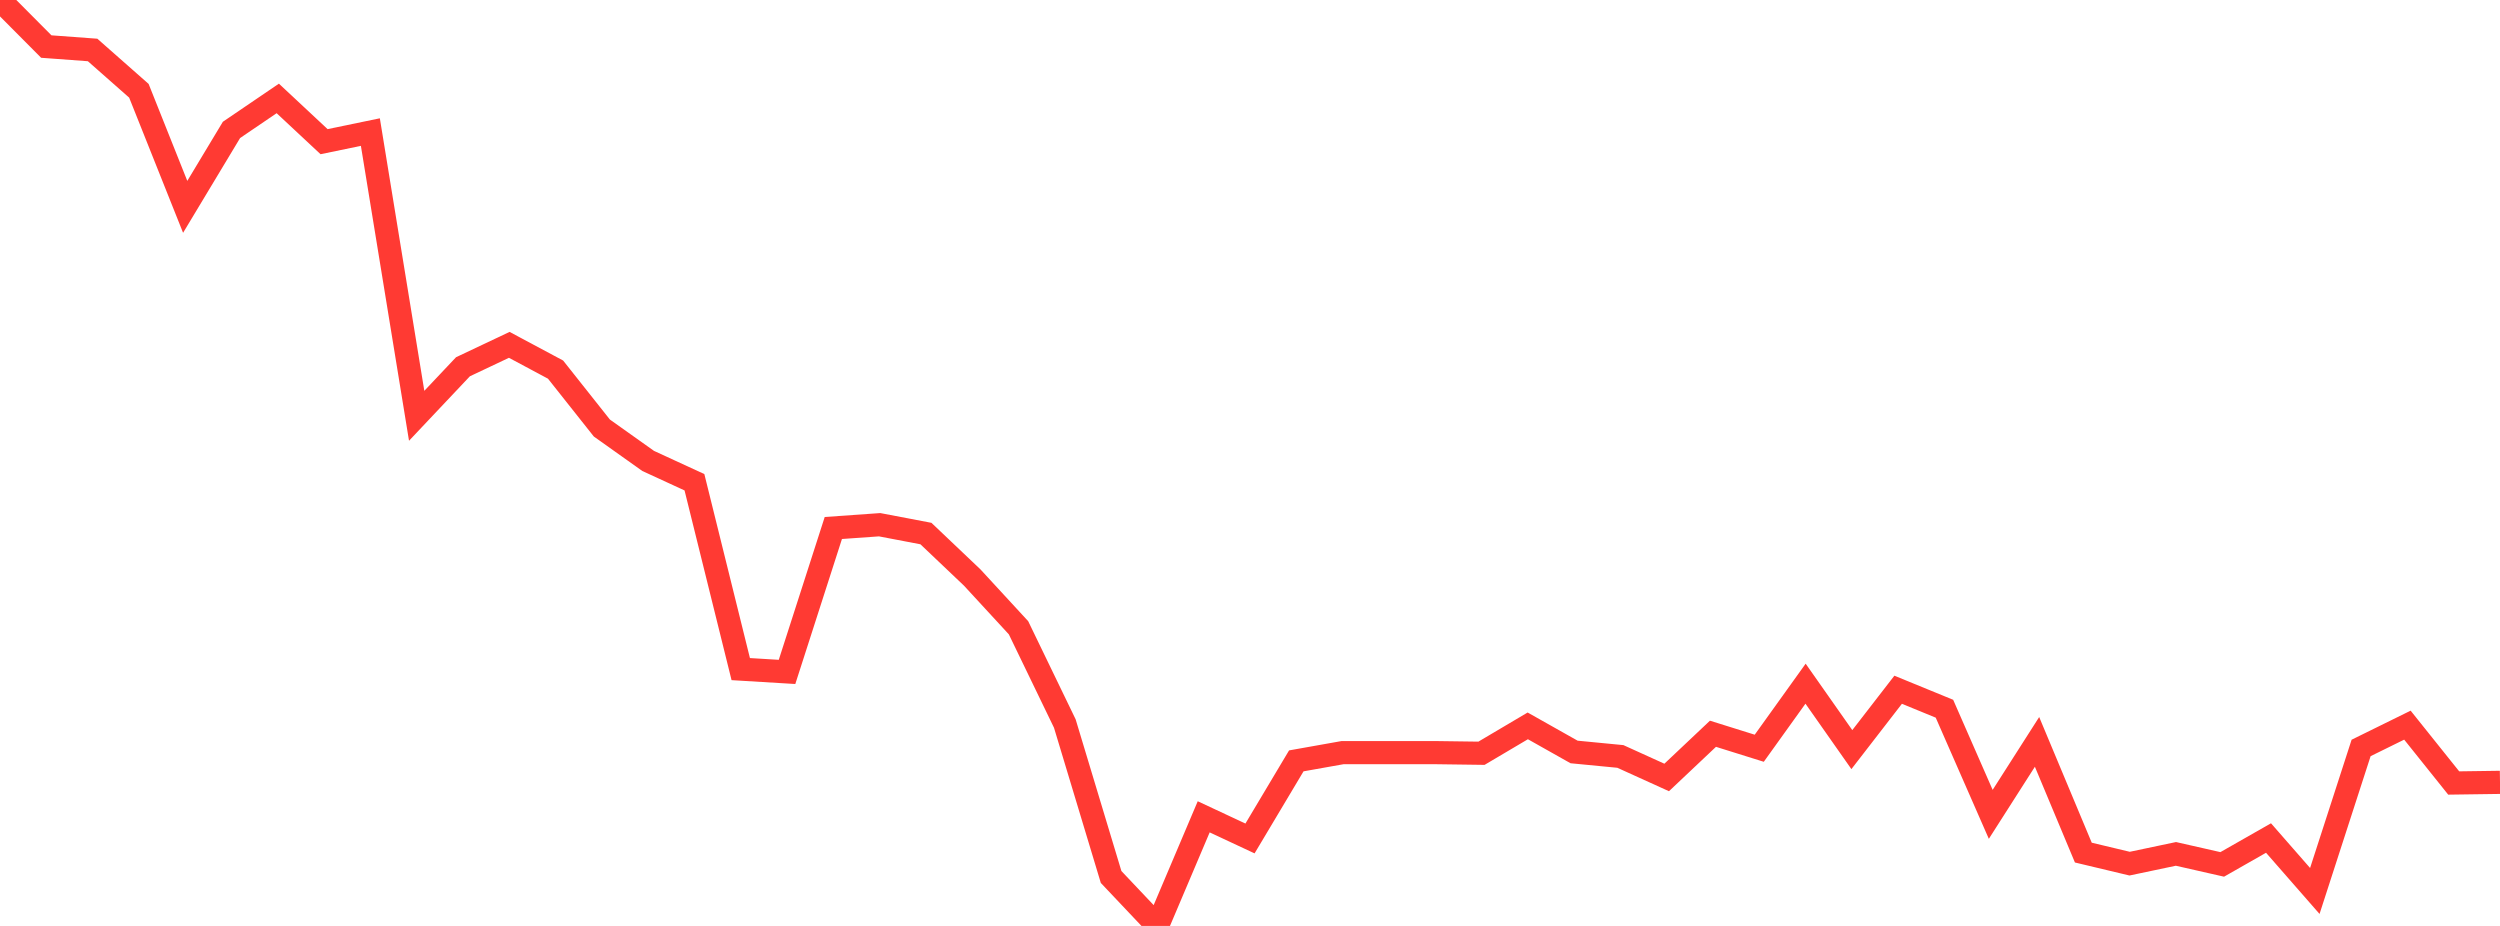 <?xml version="1.0" standalone="no"?>
<!DOCTYPE svg PUBLIC "-//W3C//DTD SVG 1.1//EN" "http://www.w3.org/Graphics/SVG/1.1/DTD/svg11.dtd">

<svg width="135" height="50" viewBox="0 0 135 50" preserveAspectRatio="none" 
  xmlns="http://www.w3.org/2000/svg"
  xmlns:xlink="http://www.w3.org/1999/xlink">


<polyline points="0.0, 0.0 2.5, 2.514 5.0, 2.698 7.5, 4.902 10.0, 11.17 12.5, 7.015 15.0, 5.315 17.5, 7.65 20.0, 7.132 22.5, 22.453 25.0, 19.805 27.5, 18.622 30.0, 19.959 32.5, 23.113 35.0, 24.89 37.5, 26.042 40.0, 36.132 42.5, 36.283 45.0, 28.512 47.5, 28.335 50.0, 28.812 52.5, 31.187 55.0, 33.9 57.5, 39.071 60.0, 47.357 62.5, 50.0 65.0, 44.108 67.5, 45.277 70.0, 41.087 72.5, 40.642 75.0, 40.642 77.5, 40.642 80.0, 40.676 82.5, 39.197 85.0, 40.606 87.5, 40.848 90.0, 41.983 92.5, 39.623 95.0, 40.405 97.5, 36.919 100.0, 40.479 102.5, 37.246 105.0, 38.271 107.5, 43.975 110.0, 40.062 112.5, 46.04 115.0, 46.637 117.5, 46.11 120.0, 46.678 122.5, 45.253 125.0, 48.112 127.5, 40.389 130.0, 39.158 132.5, 42.282 135.0, 42.247" fill="none" stroke="#ff3a33" stroke-width="1.25"/>

</svg>
